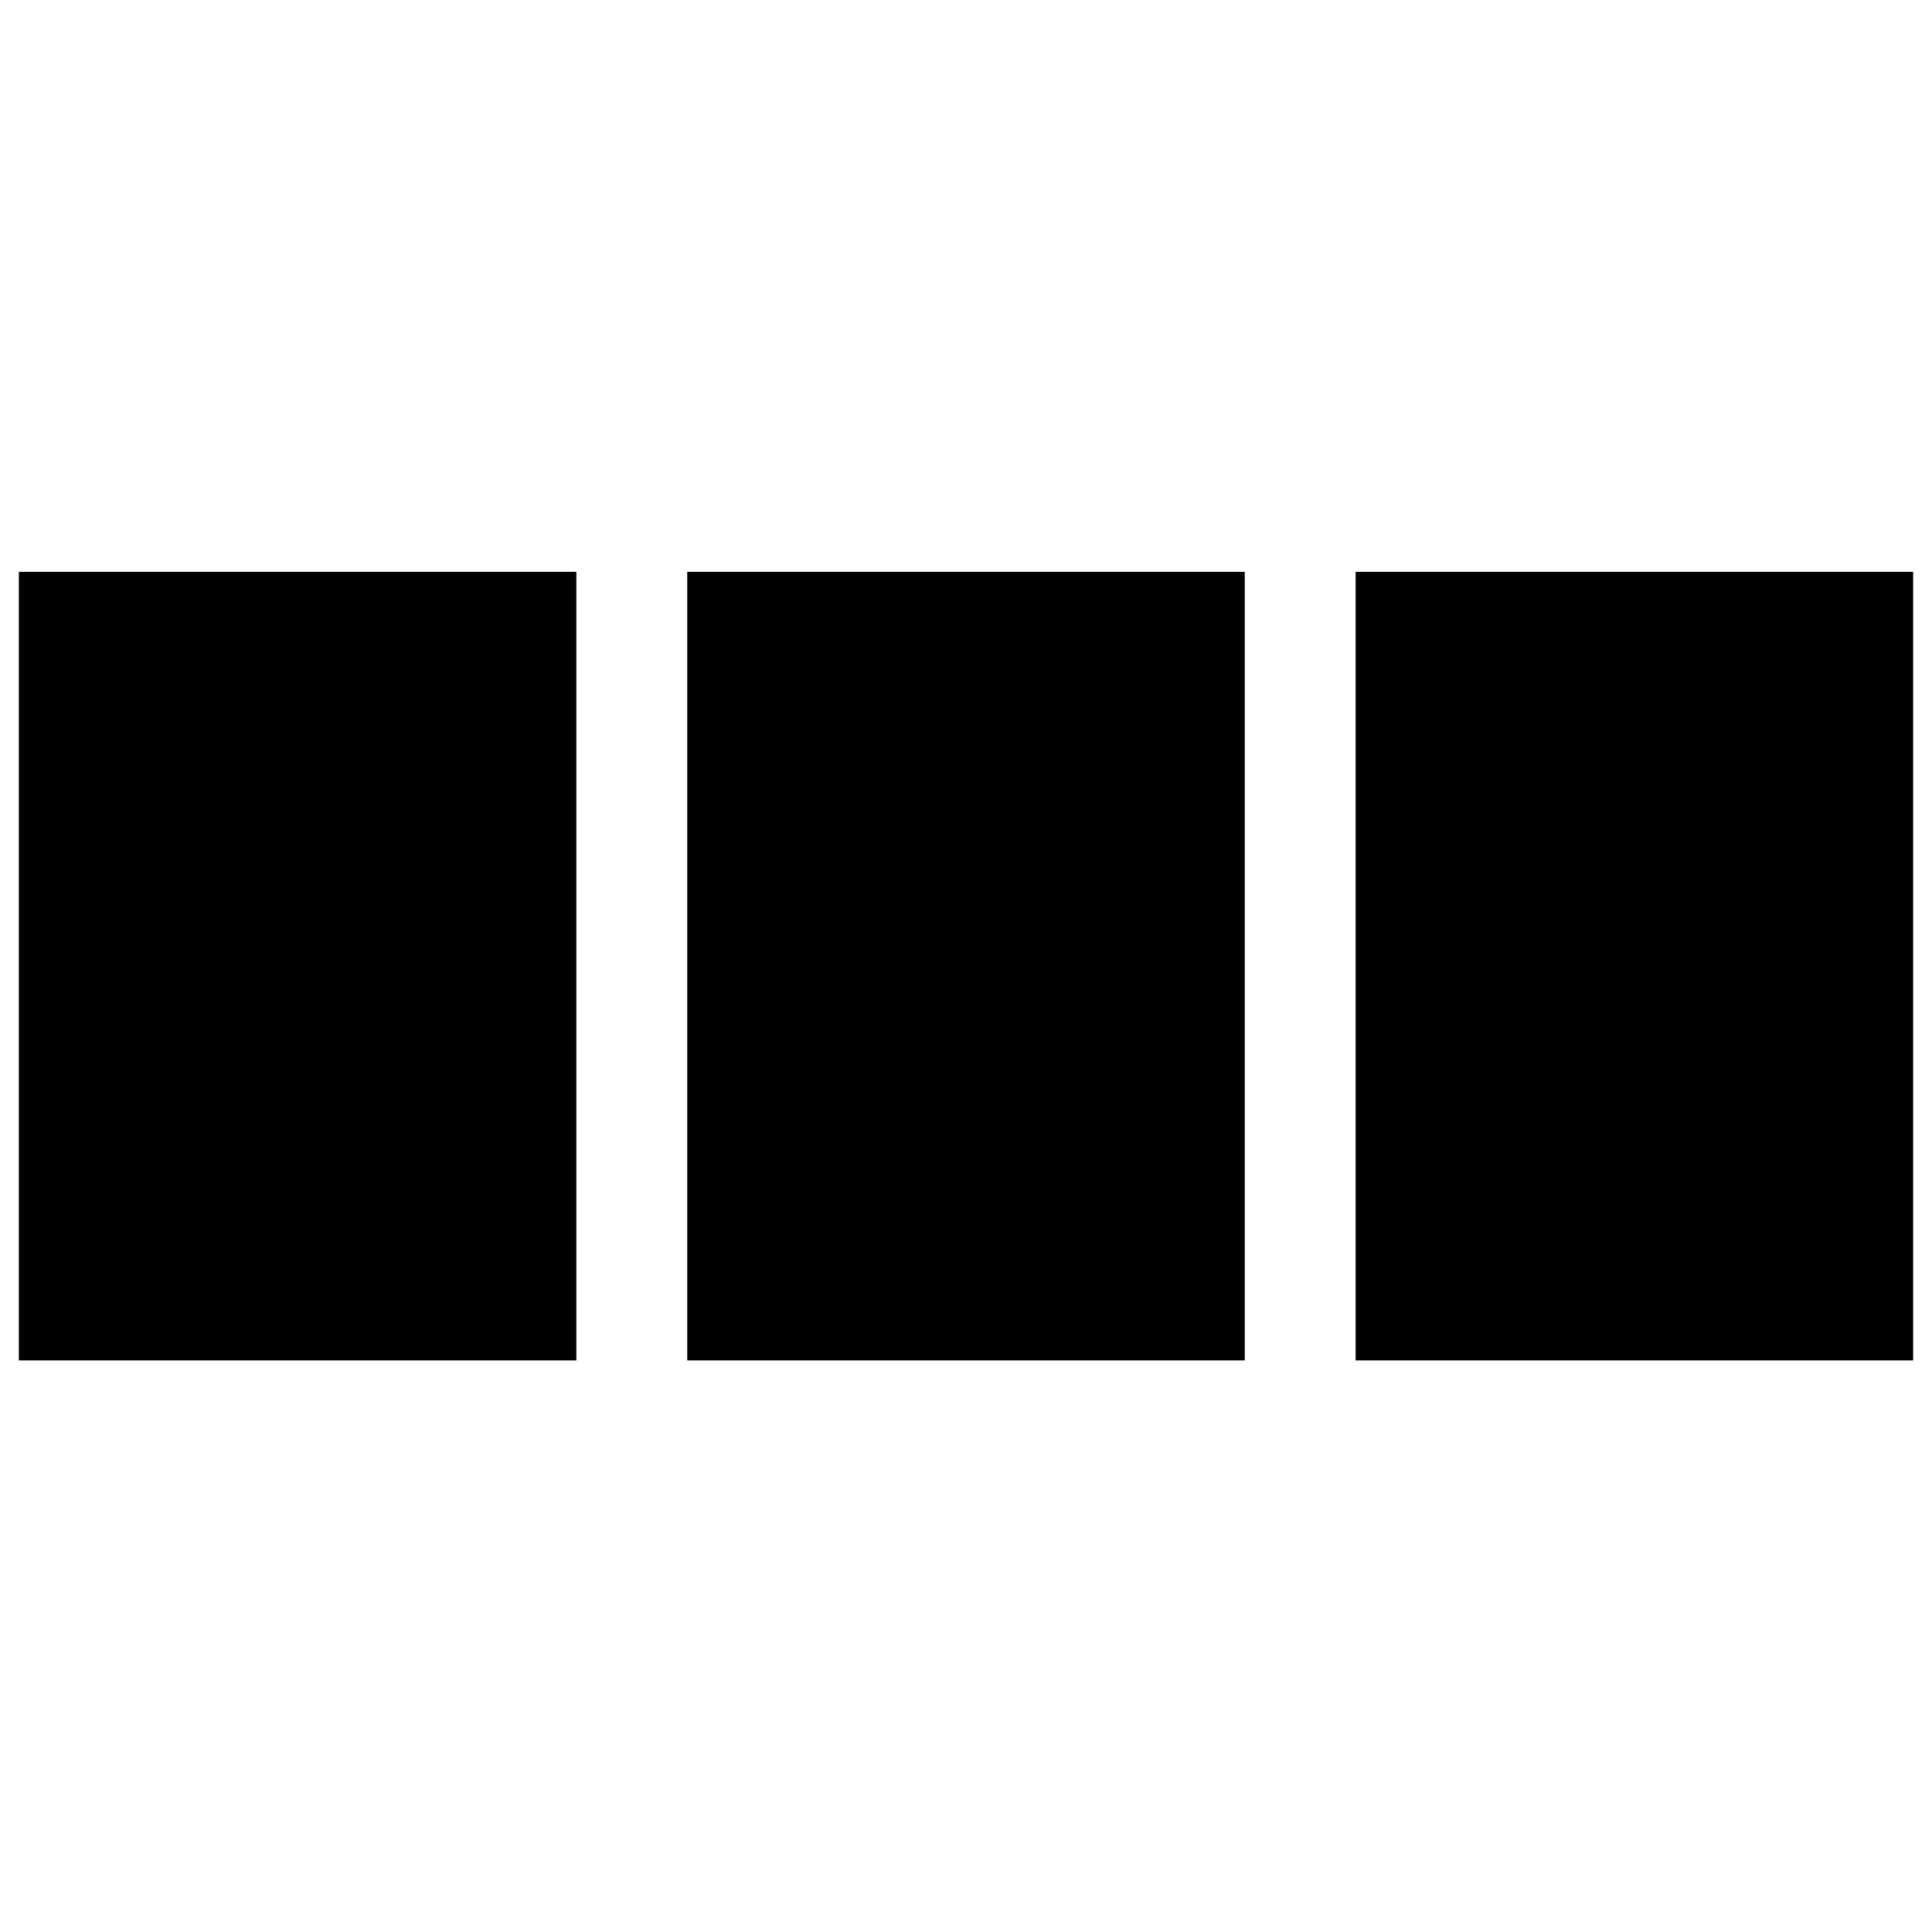 <svg viewBox="0 0 85.04 85.04" xmlns="http://www.w3.org/2000/svg" data-sanitized-data-name="Layer 1" data-name="Layer 1" id="Layer_1">
  <defs>
    <style>
      .cls-1 {
        fill: #000;
        stroke: #000;
        stroke-miterlimit: 10;
      }
    </style>
  </defs>
  <rect height="33.71" width="23.54" y="25.67" x="1.33" class="cls-1"></rect>
  <rect height="33.71" width="23.54" y="25.67" x="30.75" class="cls-1"></rect>
  <rect height="33.71" width="23.54" y="25.67" x="60.17" class="cls-1"></rect>
</svg>